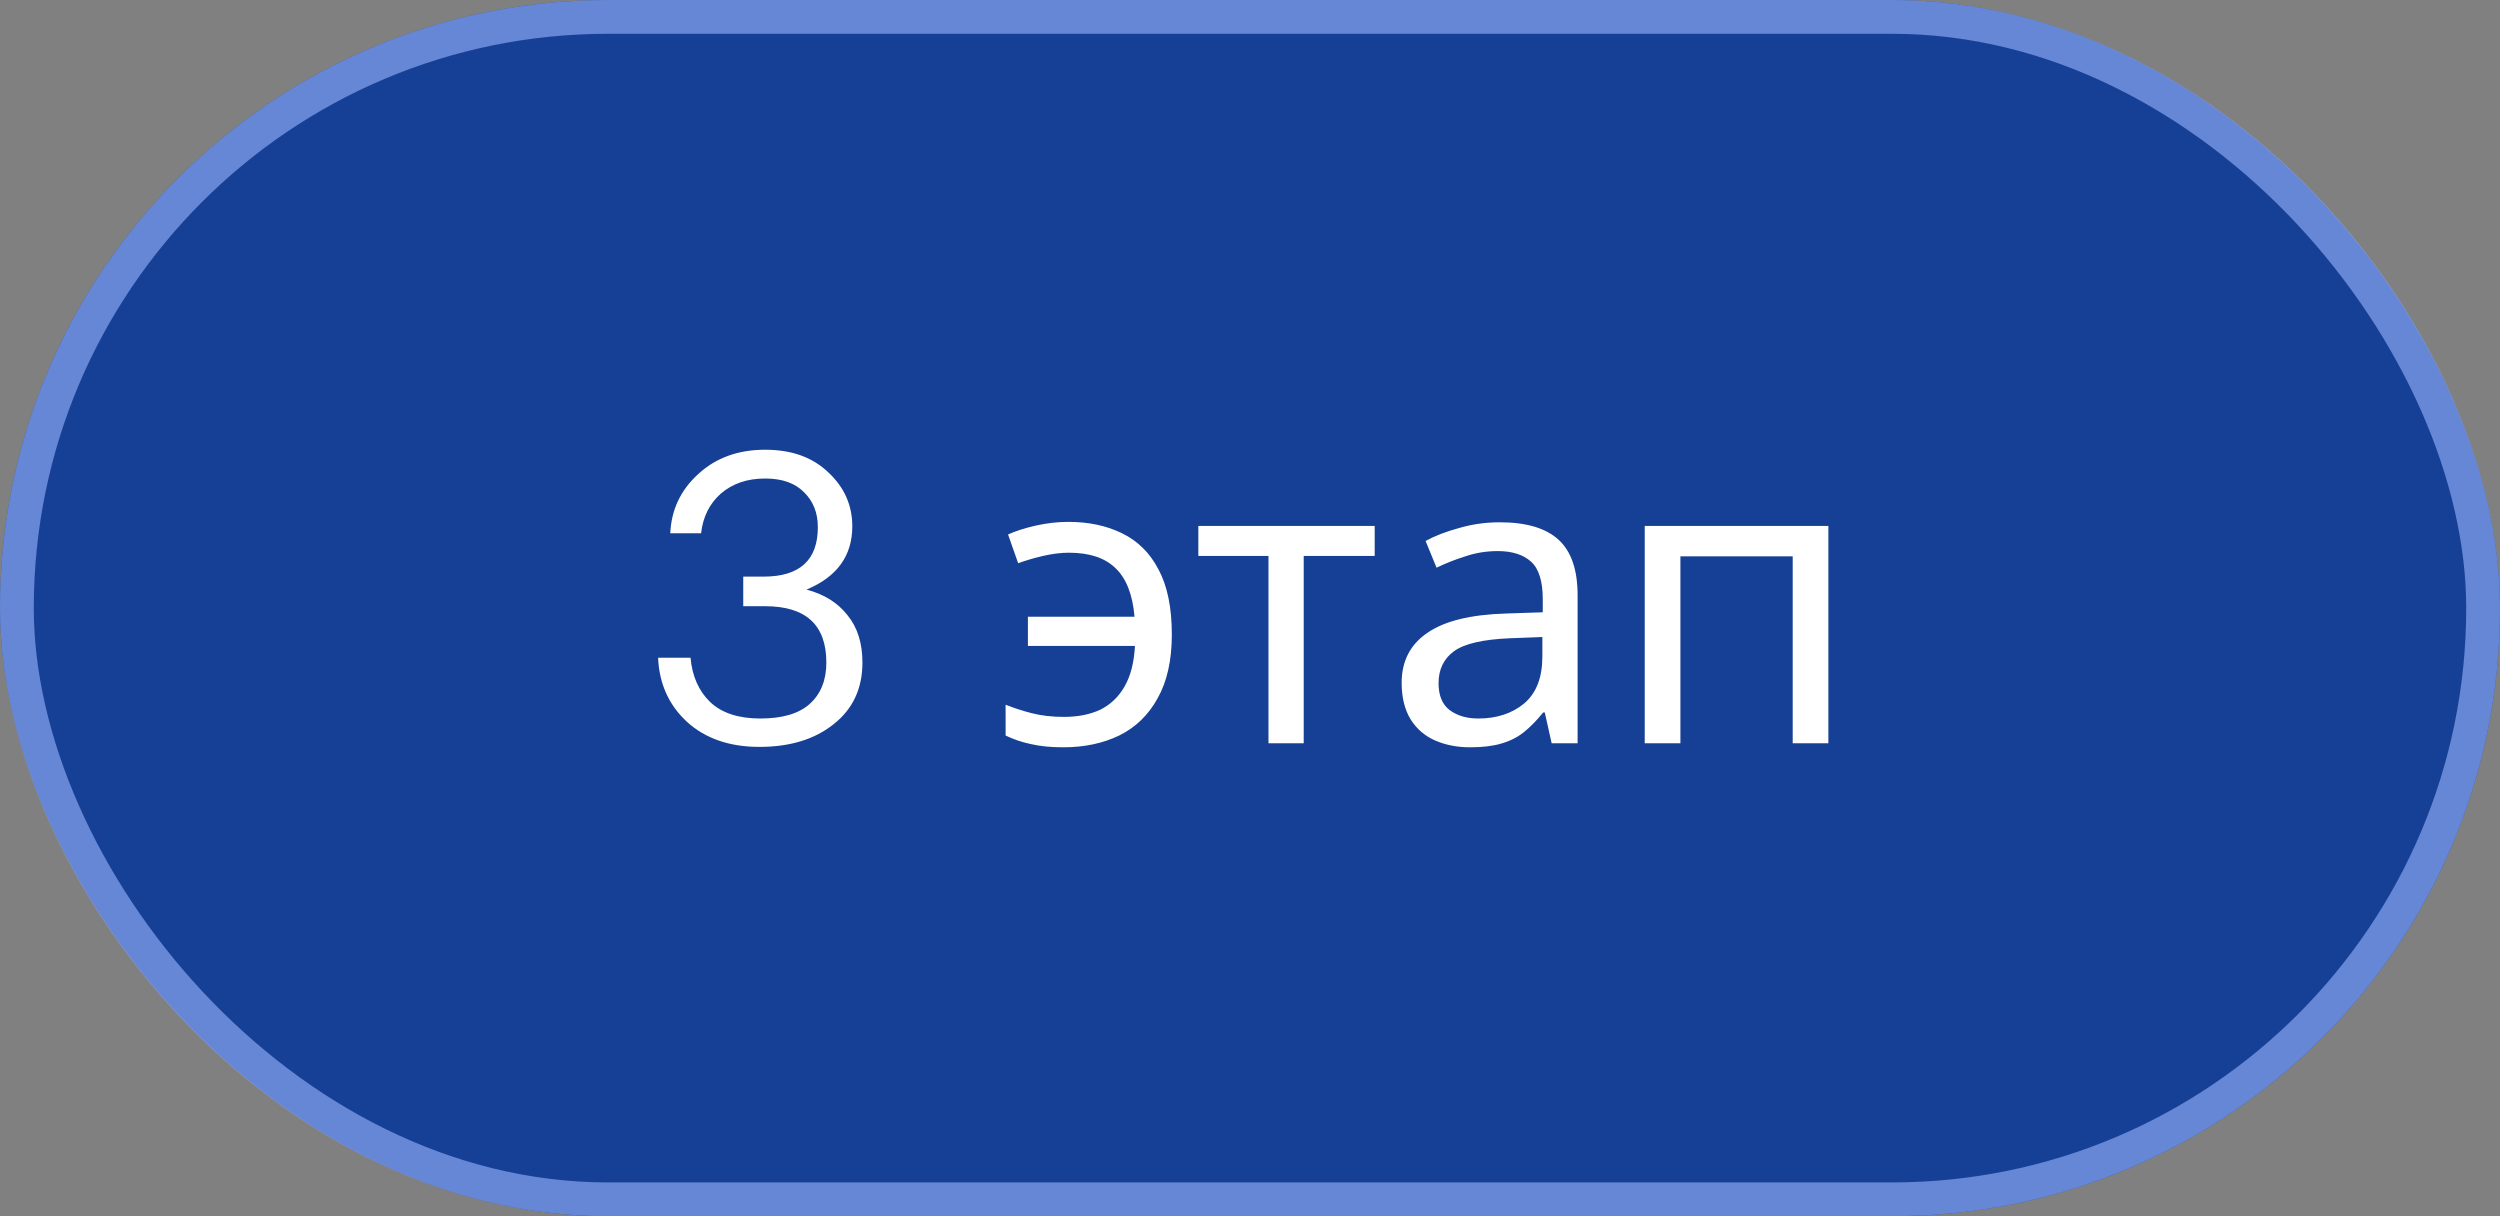<?xml version="1.0" encoding="UTF-8"?> <svg xmlns="http://www.w3.org/2000/svg" width="74" height="36" viewBox="0 0 74 36" fill="none"><rect x="0" y="0" width="74" height="36" fill="#808080" stroke="none"/><rect width="74" height="36" rx="18" fill="#164096"></rect><rect x="0.5" y="0.5" width="73" height="35" rx="17.5" stroke="#9CB6FF" stroke-opacity="0.6"></rect><path d="M22.48 22.108C21.592 22.108 20.876 21.86 20.332 21.364C19.796 20.868 19.512 20.236 19.48 19.468H20.44C20.488 20.012 20.68 20.448 21.016 20.776C21.36 21.104 21.856 21.268 22.504 21.268C23.16 21.268 23.648 21.124 23.968 20.836C24.296 20.54 24.46 20.132 24.46 19.612C24.46 18.5 23.856 17.944 22.648 17.944H22V17.068H22.6C23.672 17.068 24.208 16.58 24.208 15.604C24.208 15.18 24.072 14.836 23.8 14.572C23.536 14.3 23.152 14.164 22.648 14.164C22.12 14.164 21.684 14.312 21.34 14.608C21.004 14.904 20.808 15.296 20.752 15.784H19.84C19.872 15.088 20.148 14.504 20.668 14.032C21.188 13.552 21.848 13.312 22.648 13.312C23.432 13.312 24.056 13.536 24.52 13.984C24.992 14.424 25.228 14.956 25.228 15.58C25.228 16.452 24.776 17.076 23.872 17.452C24.392 17.588 24.796 17.84 25.084 18.208C25.38 18.568 25.528 19.036 25.528 19.612C25.528 20.38 25.244 20.988 24.676 21.436C24.116 21.884 23.384 22.108 22.48 22.108ZM31.47 22.12C31.102 22.12 30.782 22.088 30.51 22.024C30.246 21.968 29.998 21.884 29.766 21.772V20.86C30.006 20.956 30.266 21.04 30.546 21.112C30.826 21.184 31.142 21.22 31.494 21.22C31.91 21.22 32.27 21.148 32.574 21.004C32.878 20.852 33.118 20.62 33.294 20.308C33.47 19.996 33.57 19.6 33.594 19.12H30.426V18.256H33.582C33.526 17.6 33.338 17.12 33.018 16.816C32.706 16.512 32.246 16.36 31.638 16.36C31.406 16.36 31.15 16.392 30.87 16.456C30.598 16.52 30.354 16.592 30.138 16.672L29.838 15.82C30.07 15.716 30.346 15.628 30.666 15.556C30.986 15.484 31.306 15.448 31.626 15.448C32.226 15.448 32.754 15.56 33.21 15.784C33.674 16.008 34.034 16.364 34.29 16.852C34.554 17.34 34.686 17.984 34.686 18.784C34.686 19.544 34.546 20.172 34.266 20.668C33.994 21.164 33.614 21.532 33.126 21.772C32.646 22.004 32.094 22.12 31.47 22.12ZM40.691 16.456H38.59V22H37.547V16.456H35.471V15.568H40.691V16.456ZM44.394 15.46C45.178 15.46 45.758 15.632 46.133 15.976C46.51 16.32 46.697 16.868 46.697 17.62V22H45.929L45.725 21.088H45.678C45.493 21.32 45.301 21.516 45.102 21.676C44.91 21.828 44.685 21.94 44.429 22.012C44.181 22.084 43.877 22.12 43.517 22.12C43.133 22.12 42.785 22.052 42.474 21.916C42.169 21.78 41.929 21.572 41.754 21.292C41.578 21.004 41.489 20.644 41.489 20.212C41.489 19.572 41.742 19.08 42.245 18.736C42.749 18.384 43.526 18.192 44.574 18.16L45.666 18.124V17.74C45.666 17.204 45.55 16.832 45.318 16.624C45.086 16.416 44.758 16.312 44.334 16.312C43.998 16.312 43.678 16.364 43.373 16.468C43.069 16.564 42.785 16.676 42.522 16.804L42.197 16.012C42.477 15.86 42.809 15.732 43.194 15.628C43.578 15.516 43.977 15.46 44.394 15.46ZM44.706 18.892C43.906 18.924 43.349 19.052 43.038 19.276C42.733 19.5 42.581 19.816 42.581 20.224C42.581 20.584 42.69 20.848 42.906 21.016C43.13 21.184 43.413 21.268 43.758 21.268C44.301 21.268 44.754 21.12 45.114 20.824C45.474 20.52 45.654 20.056 45.654 19.432V18.856L44.706 18.892ZM54.12 15.568V22H53.064V16.468H49.74V22H48.684V15.568H54.12Z" fill="white"></path></svg> 
